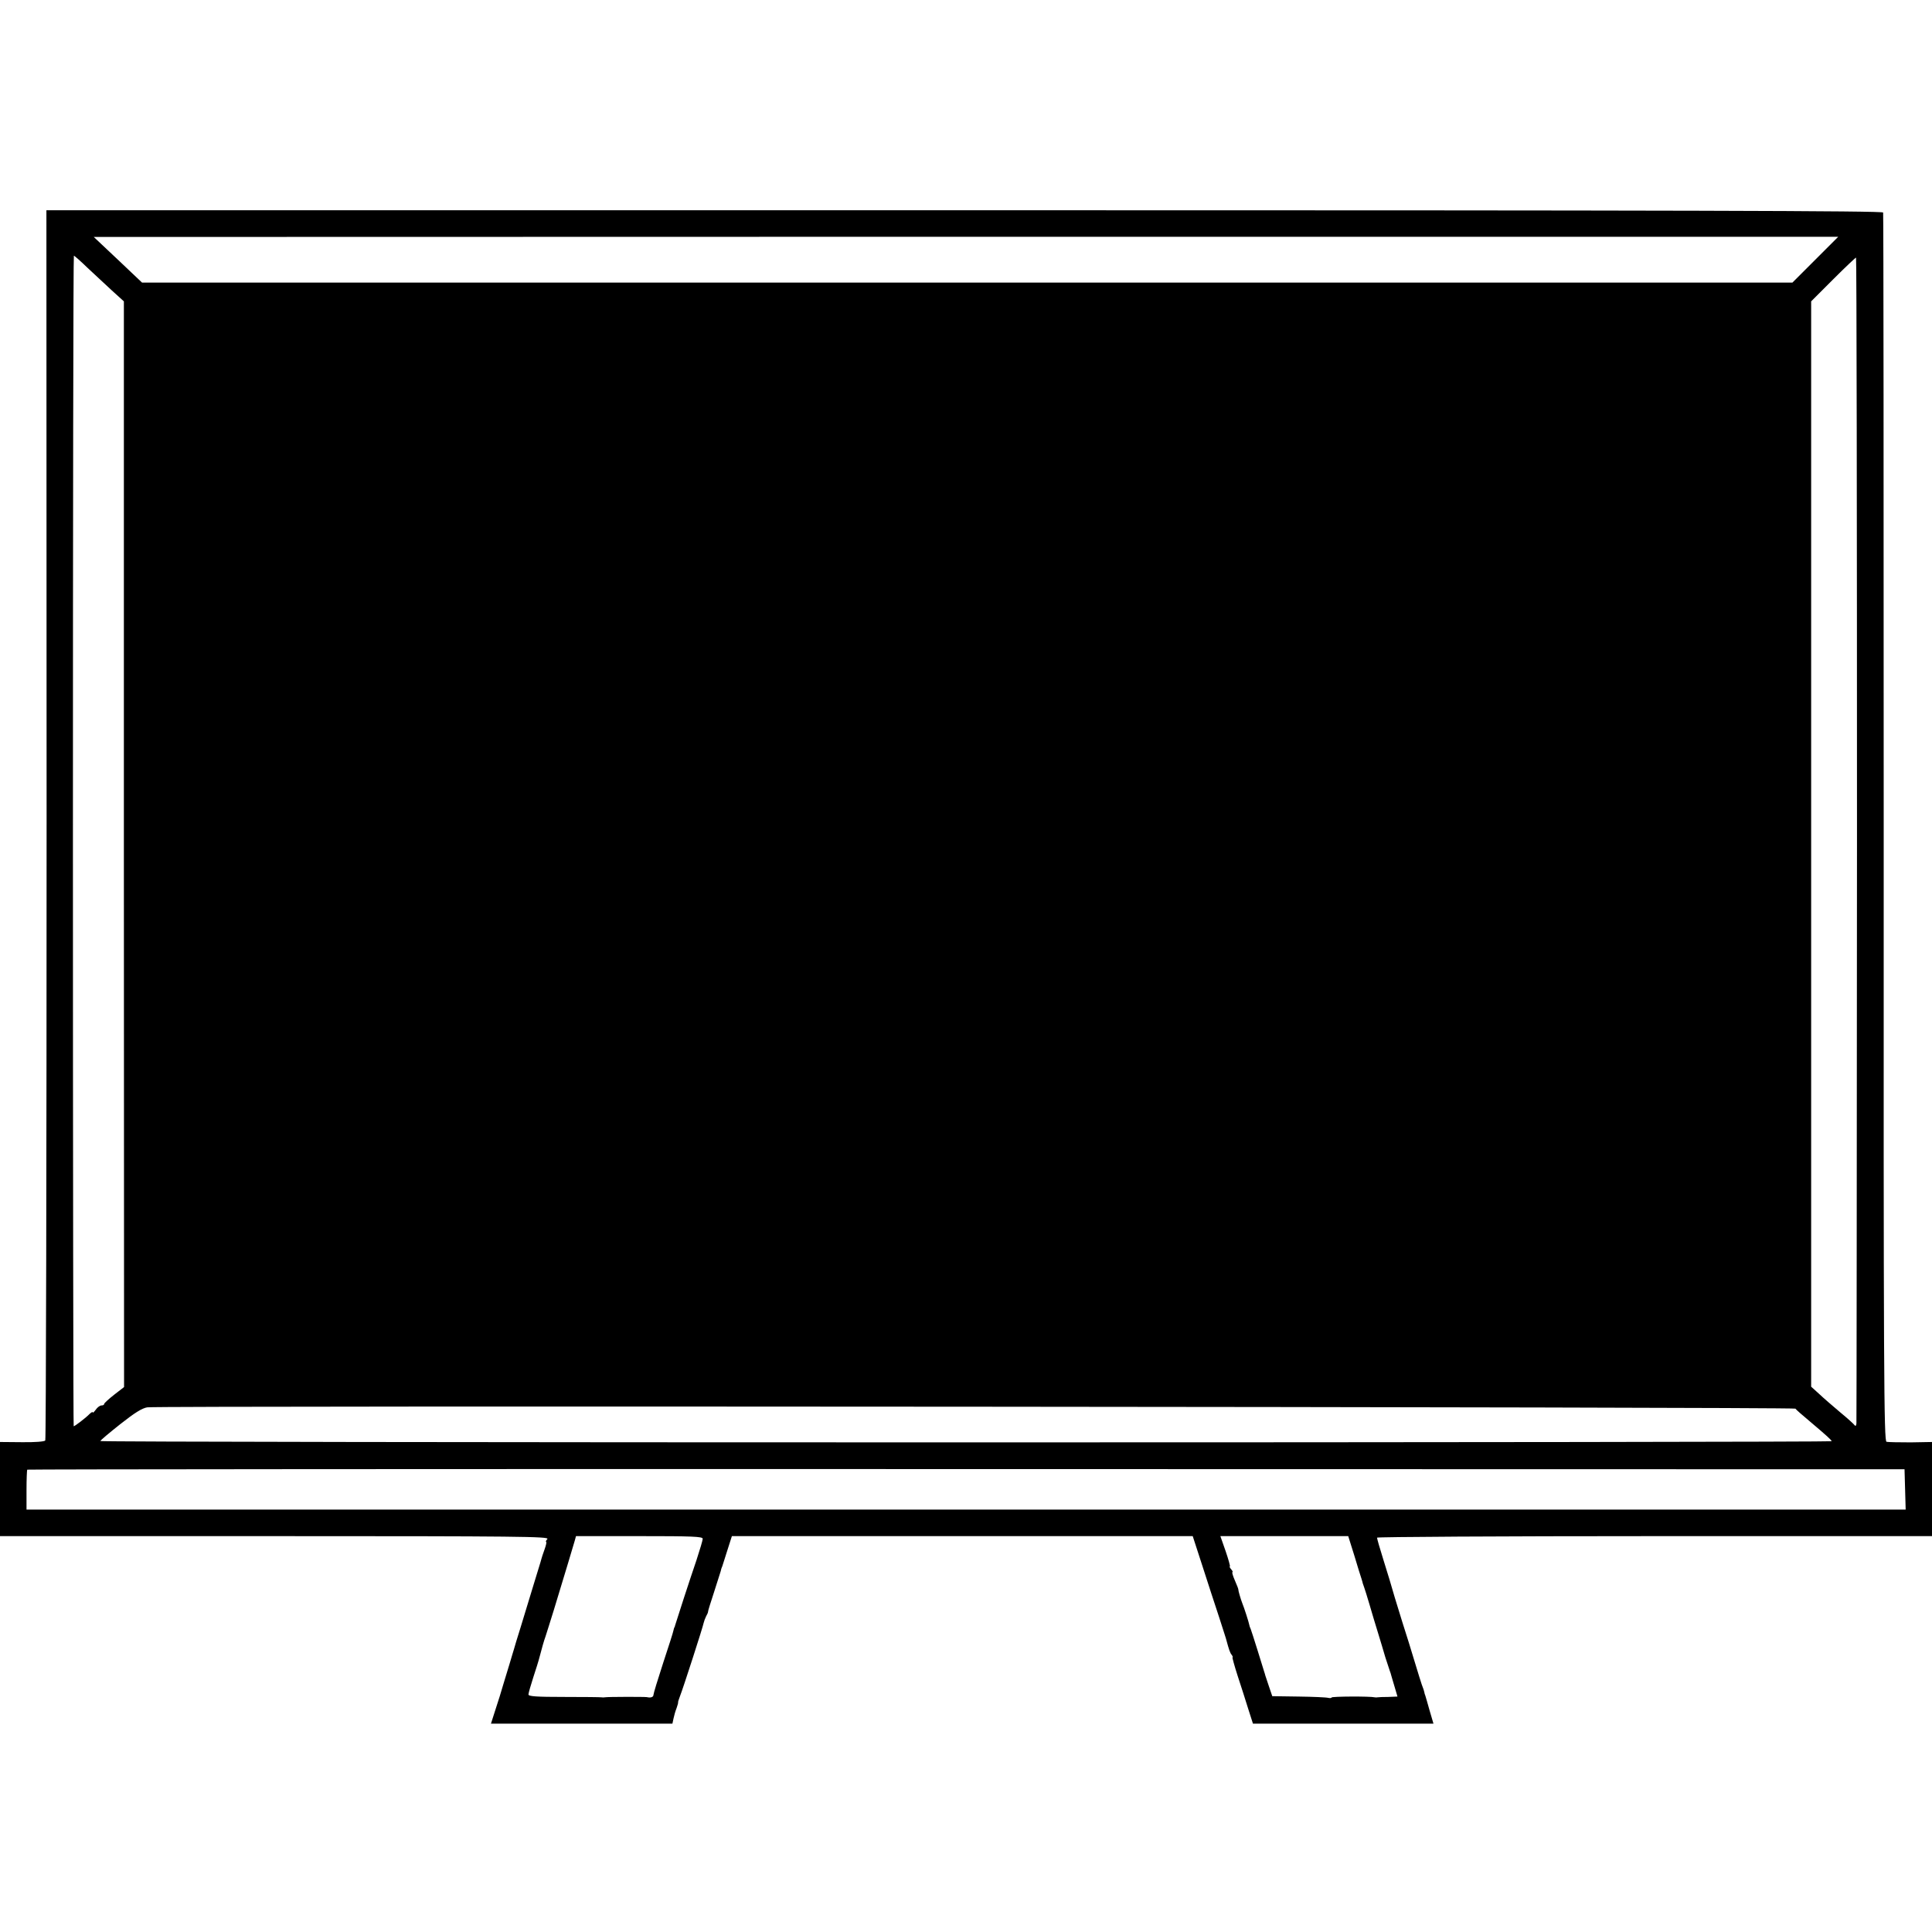 <?xml version="1.0" standalone="no"?>
<!DOCTYPE svg PUBLIC "-//W3C//DTD SVG 20010904//EN"
 "http://www.w3.org/TR/2001/REC-SVG-20010904/DTD/svg10.dtd">
<svg version="1.0" xmlns="http://www.w3.org/2000/svg"
 width="1020pt" height="1020pt" viewBox="0 0 1020 1020"
 preserveAspectRatio="xMidYMid meet">
<g transform="translate(0,1020) scale(0.1,-0.1)"
fill="#000000" stroke="none">
<path d="M246 5848 c0 -1784 -3 -3248 -7 -3253 -4 -6 -56 -10 -123 -9 l-116 1
0 -249 0 -248 1451 0 c1289 0 1450 -2 1439 -15 -7 -8 -10 -15 -7 -15 4 0 0
-18 -8 -40 -8 -22 -15 -44 -16 -48 -2 -8 1 1 -43 -142 -19 -63 -49 -162 -67
-220 -18 -58 -34 -109 -35 -115 -2 -5 -12 -41 -24 -80 -12 -38 -27 -90 -35
-115 -7 -25 -24 -80 -38 -122 l-25 -78 479 0 479 0 6 28 c3 15 10 39 16 54 5
15 9 28 8 30 -1 2 4 17 10 33 16 40 121 365 125 387 2 9 8 25 13 35 6 10 10
20 10 23 -1 3 14 50 32 105 18 55 33 105 35 110 1 6 4 17 8 25 3 8 15 48 28
88 l23 72 1216 0 1217 0 51 -157 c28 -87 68 -210 89 -273 20 -63 38 -117 38
-120 13 -48 19 -67 28 -77 5 -7 7 -13 4 -13 -2 0 10 -44 27 -97 18 -54 43
-133 56 -175 l25 -78 477 0 476 0 -20 68 c-10 37 -21 73 -23 80 -3 7 -5 14 -5
17 0 3 -6 22 -14 42 -7 21 -20 63 -29 93 -23 76 -57 187 -73 235 -7 22 -25 81
-40 130 -14 50 -41 139 -60 199 -19 60 -34 113 -34 118 0 4 659 8 1465 8
l1465 0 0 248 0 249 -112 -2 c-62 0 -120 1 -128 3 -14 3 -16 340 -15 3240 0
1780 -1 3243 -3 3250 -3 9 -982 12 -4851 12 l-4846 0 1 -3242z m9338 2981
l-121 -121 -4357 0 -4356 0 -57 54 c-32 30 -89 85 -128 121 l-70 66 4605 1
4605 0 -121 -121z m-9123 -42 c36 -34 95 -88 129 -120 l64 -58 0 -2866 1
-2866 -53 -41 c-28 -22 -52 -44 -52 -48 0 -5 -6 -8 -14 -8 -8 0 -22 -10 -30
-22 -9 -12 -16 -19 -16 -15 0 5 -7 1 -16 -7 -19 -20 -79 -66 -85 -66 -2 0 -4
1391 -4 3090 0 1700 2 3090 5 3090 3 0 35 -28 71 -63z m9343 -3015 c-1 -1687
-2 -3076 -3 -3087 -1 -11 -4 -16 -9 -10 -4 6 -38 37 -77 69 -38 32 -89 76
-111 97 l-42 38 0 2865 0 2865 116 116 c63 63 118 115 121 115 3 0 5 -1380 5
-3068z m-325 -3009 c3 -5 35 -33 71 -63 98 -83 120 -103 120 -109 0 -3 -2056
-6 -4570 -6 -2513 0 -4570 3 -4570 7 0 4 48 44 106 90 76 60 115 84 142 88 66
9 8695 2 8701 -7z m579 -426 l3 -107 -4961 0 -4960 0 0 103 c0 57 2 106 4 108
2 2 2233 4 4958 3 l4953 -1 3 -106z m-6348 -261 c0 -8 -15 -58 -33 -113 -32
-93 -109 -330 -113 -345 -1 -5 -2 -9 -4 -10 -1 -2 -3 -10 -5 -18 -1 -8 -26
-85 -54 -170 -28 -86 -51 -161 -51 -168 0 -12 -15 -17 -35 -12 -11 2 -208 2
-222 -1 -4 -1 -12 -1 -18 0 -5 1 -94 2 -197 2 -147 0 -188 3 -188 13 0 7 12
49 26 92 14 43 27 84 28 89 17 64 28 104 36 125 5 14 24 77 44 140 57 187 104
343 111 368 l6 22 335 0 c280 0 334 -2 334 -14z m3440 -88 c17 -57 34 -112 38
-123 3 -11 7 -22 7 -25 1 -3 4 -12 7 -20 3 -8 16 -49 28 -90 12 -41 32 -109
45 -150 13 -41 30 -100 39 -130 10 -30 20 -62 23 -70 3 -8 7 -19 8 -25 2 -5 9
-33 18 -61 l15 -51 -48 -2 c-27 0 -52 -1 -57 -2 -4 -1 -11 -1 -15 0 -24 6
-228 5 -228 -1 0 -3 -8 -4 -17 -2 -10 3 -81 6 -157 7 l-139 2 -18 53 c-10 29
-18 54 -19 57 0 3 -3 10 -5 17 -2 7 -18 58 -35 113 -17 55 -34 107 -37 115 -4
8 -7 17 -7 20 -2 13 -29 97 -37 115 -9 23 -22 69 -21 72 1 2 -7 23 -18 48 -11
25 -17 45 -13 45 3 0 0 7 -7 15 -7 8 -10 15 -7 15 3 0 -7 36 -22 80 l-28 80
337 0 338 0 32 -102z"/>
</g>
</svg>
